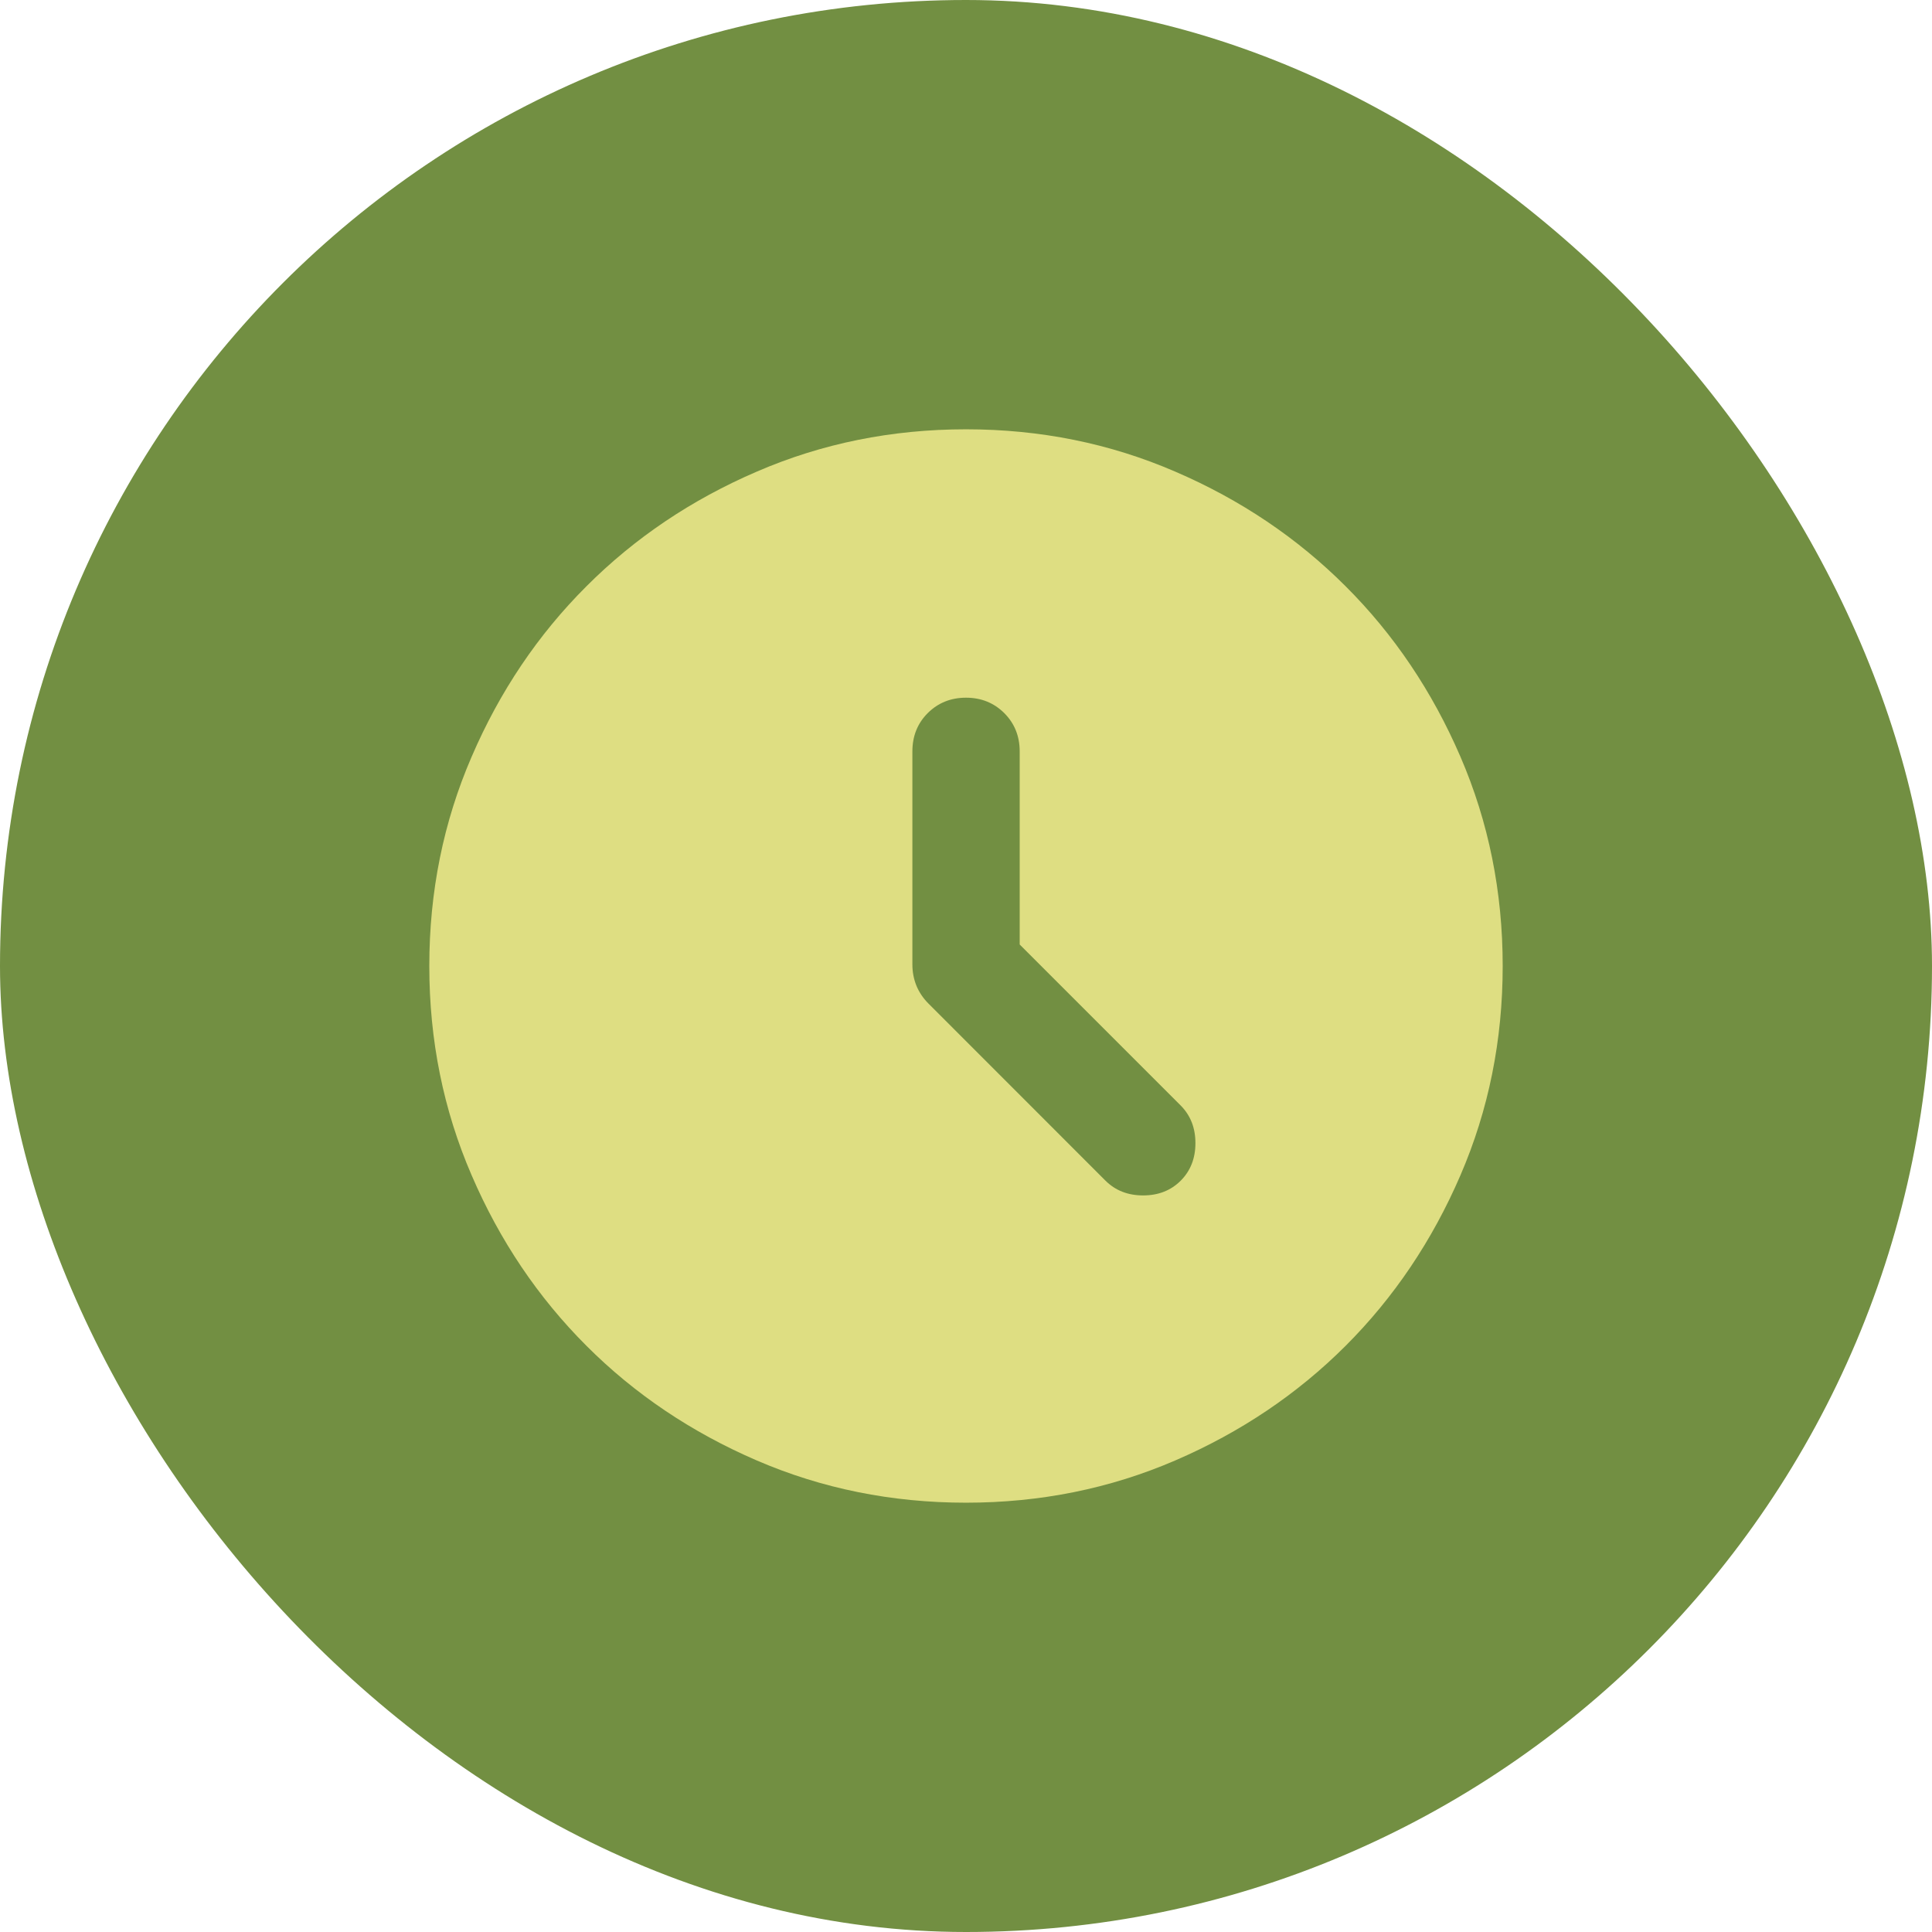 <?xml version="1.0" encoding="UTF-8"?> <svg xmlns="http://www.w3.org/2000/svg" width="24" height="24" viewBox="0 0 24 24" fill="none"><rect width="24" height="24" rx="12" fill="#728F42"></rect><path d="M12.667 11.733V9.334C12.667 9.145 12.603 8.986 12.475 8.858C12.347 8.731 12.189 8.667 12 8.667C11.811 8.667 11.653 8.731 11.525 8.858C11.397 8.986 11.334 9.145 11.334 9.334V11.983C11.334 12.072 11.35 12.159 11.383 12.242C11.417 12.325 11.467 12.4 11.534 12.467L13.733 14.667C13.856 14.789 14.011 14.85 14.2 14.85C14.389 14.85 14.545 14.789 14.667 14.667C14.789 14.545 14.85 14.389 14.85 14.2C14.85 14.011 14.789 13.856 14.667 13.733L12.667 11.733ZM12 18.667C11.078 18.667 10.211 18.492 9.4 18.142C8.589 17.792 7.883 17.317 7.284 16.717C6.684 16.117 6.208 15.411 5.859 14.6C5.508 13.789 5.333 12.922 5.333 12C5.333 11.078 5.508 10.211 5.859 9.4C6.208 8.589 6.684 7.883 7.284 7.284C7.883 6.684 8.589 6.208 9.4 5.859C10.211 5.508 11.078 5.333 12 5.333C12.922 5.333 13.789 5.508 14.6 5.859C15.411 6.208 16.117 6.684 16.717 7.284C17.317 7.883 17.792 8.589 18.142 9.4C18.492 10.211 18.667 11.078 18.667 12C18.667 12.922 18.492 13.789 18.142 14.6C17.792 15.411 17.317 16.117 16.717 16.717C16.117 17.317 15.411 17.792 14.6 18.142C13.789 18.492 12.922 18.667 12 18.667Z" fill="#DEDE82"></path></svg> 